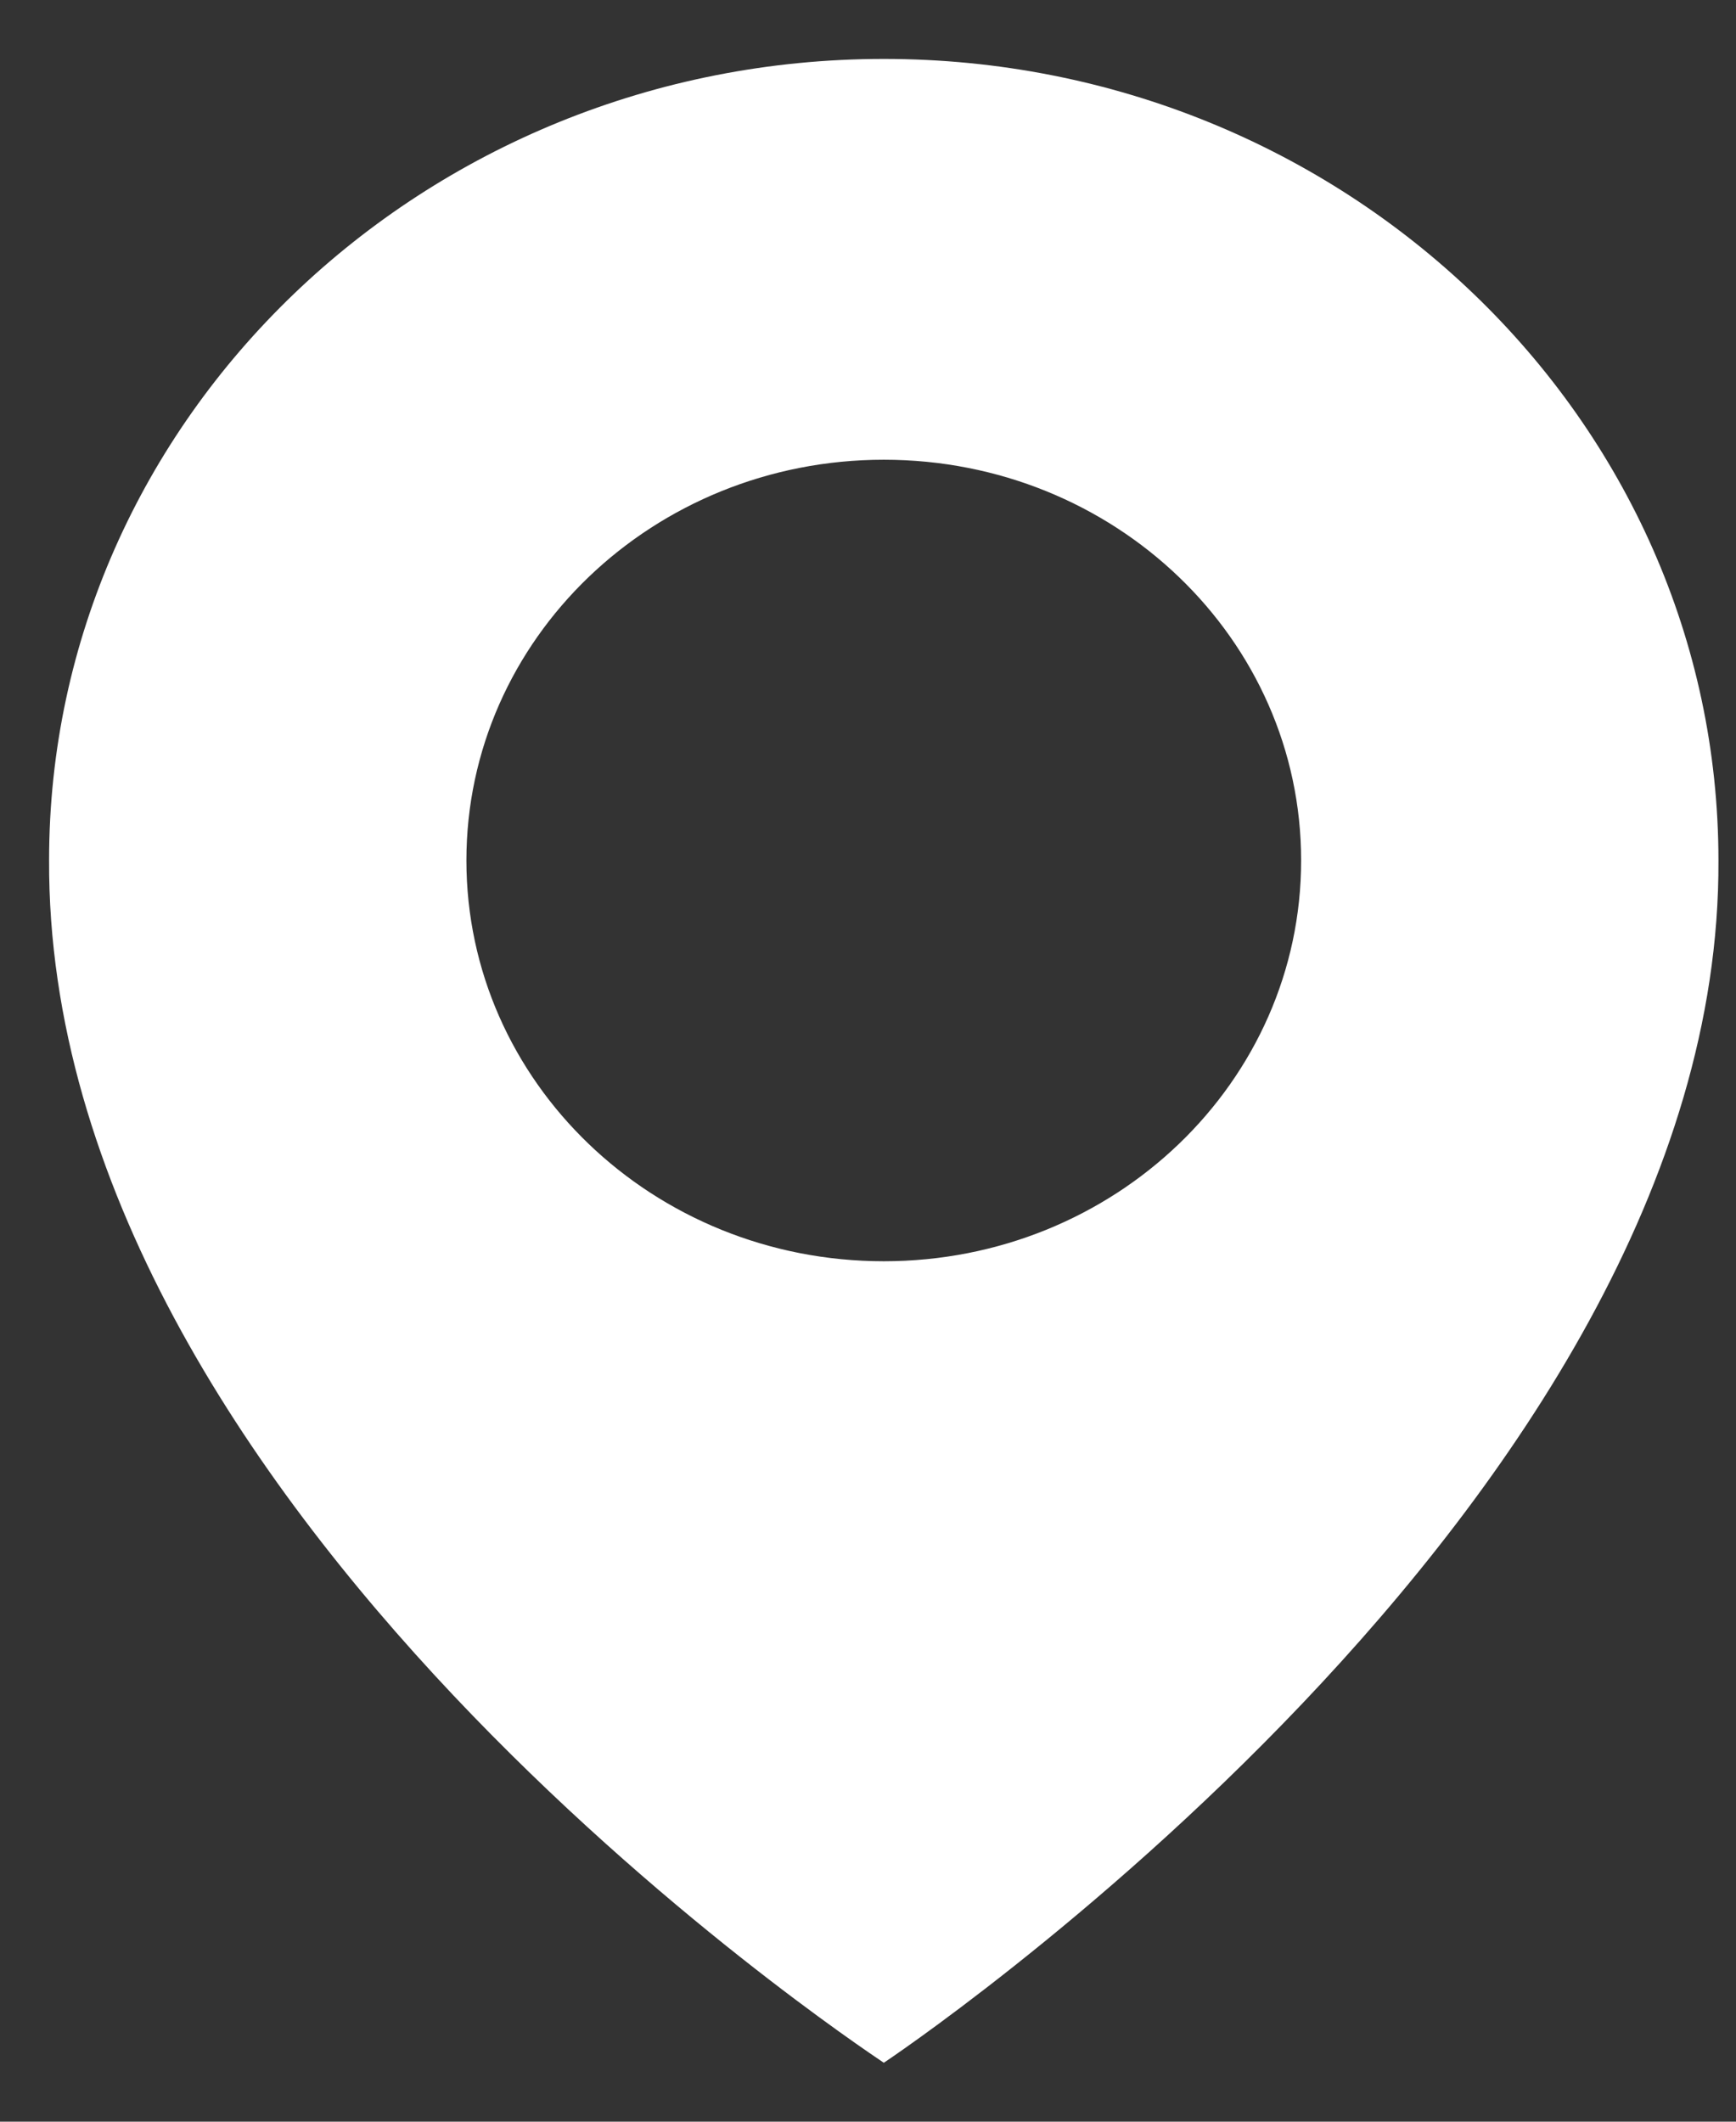 <svg width="18" height="22" viewBox="0 0 18 22" fill="none" xmlns="http://www.w3.org/2000/svg">
<rect x="0" y="0" width="18" height="22" fill="#333333" stroke="none"/>
<g id="bxs:map" clip-path="url(#clip0_12_771)">
<path id="Vector" d="M9.164 0.611C4.392 0.611 0.509 4.34 0.509 8.917C0.478 15.613 8.835 21.165 9.164 21.389C9.164 21.389 17.85 15.613 17.818 8.922C17.818 4.34 13.936 0.611 9.164 0.611ZM9.164 13.078C6.773 13.078 4.836 11.218 4.836 8.922C4.836 6.626 6.773 4.767 9.164 4.767C11.555 4.767 13.491 6.626 13.491 8.922C13.491 11.218 11.555 13.078 9.164 13.078Z" fill="white"/>
</g>
<defs>
<clipPath id="clip0_12_771">
<rect width="18" height="22" fill="white"/>
</clipPath>
</defs>
</svg>
